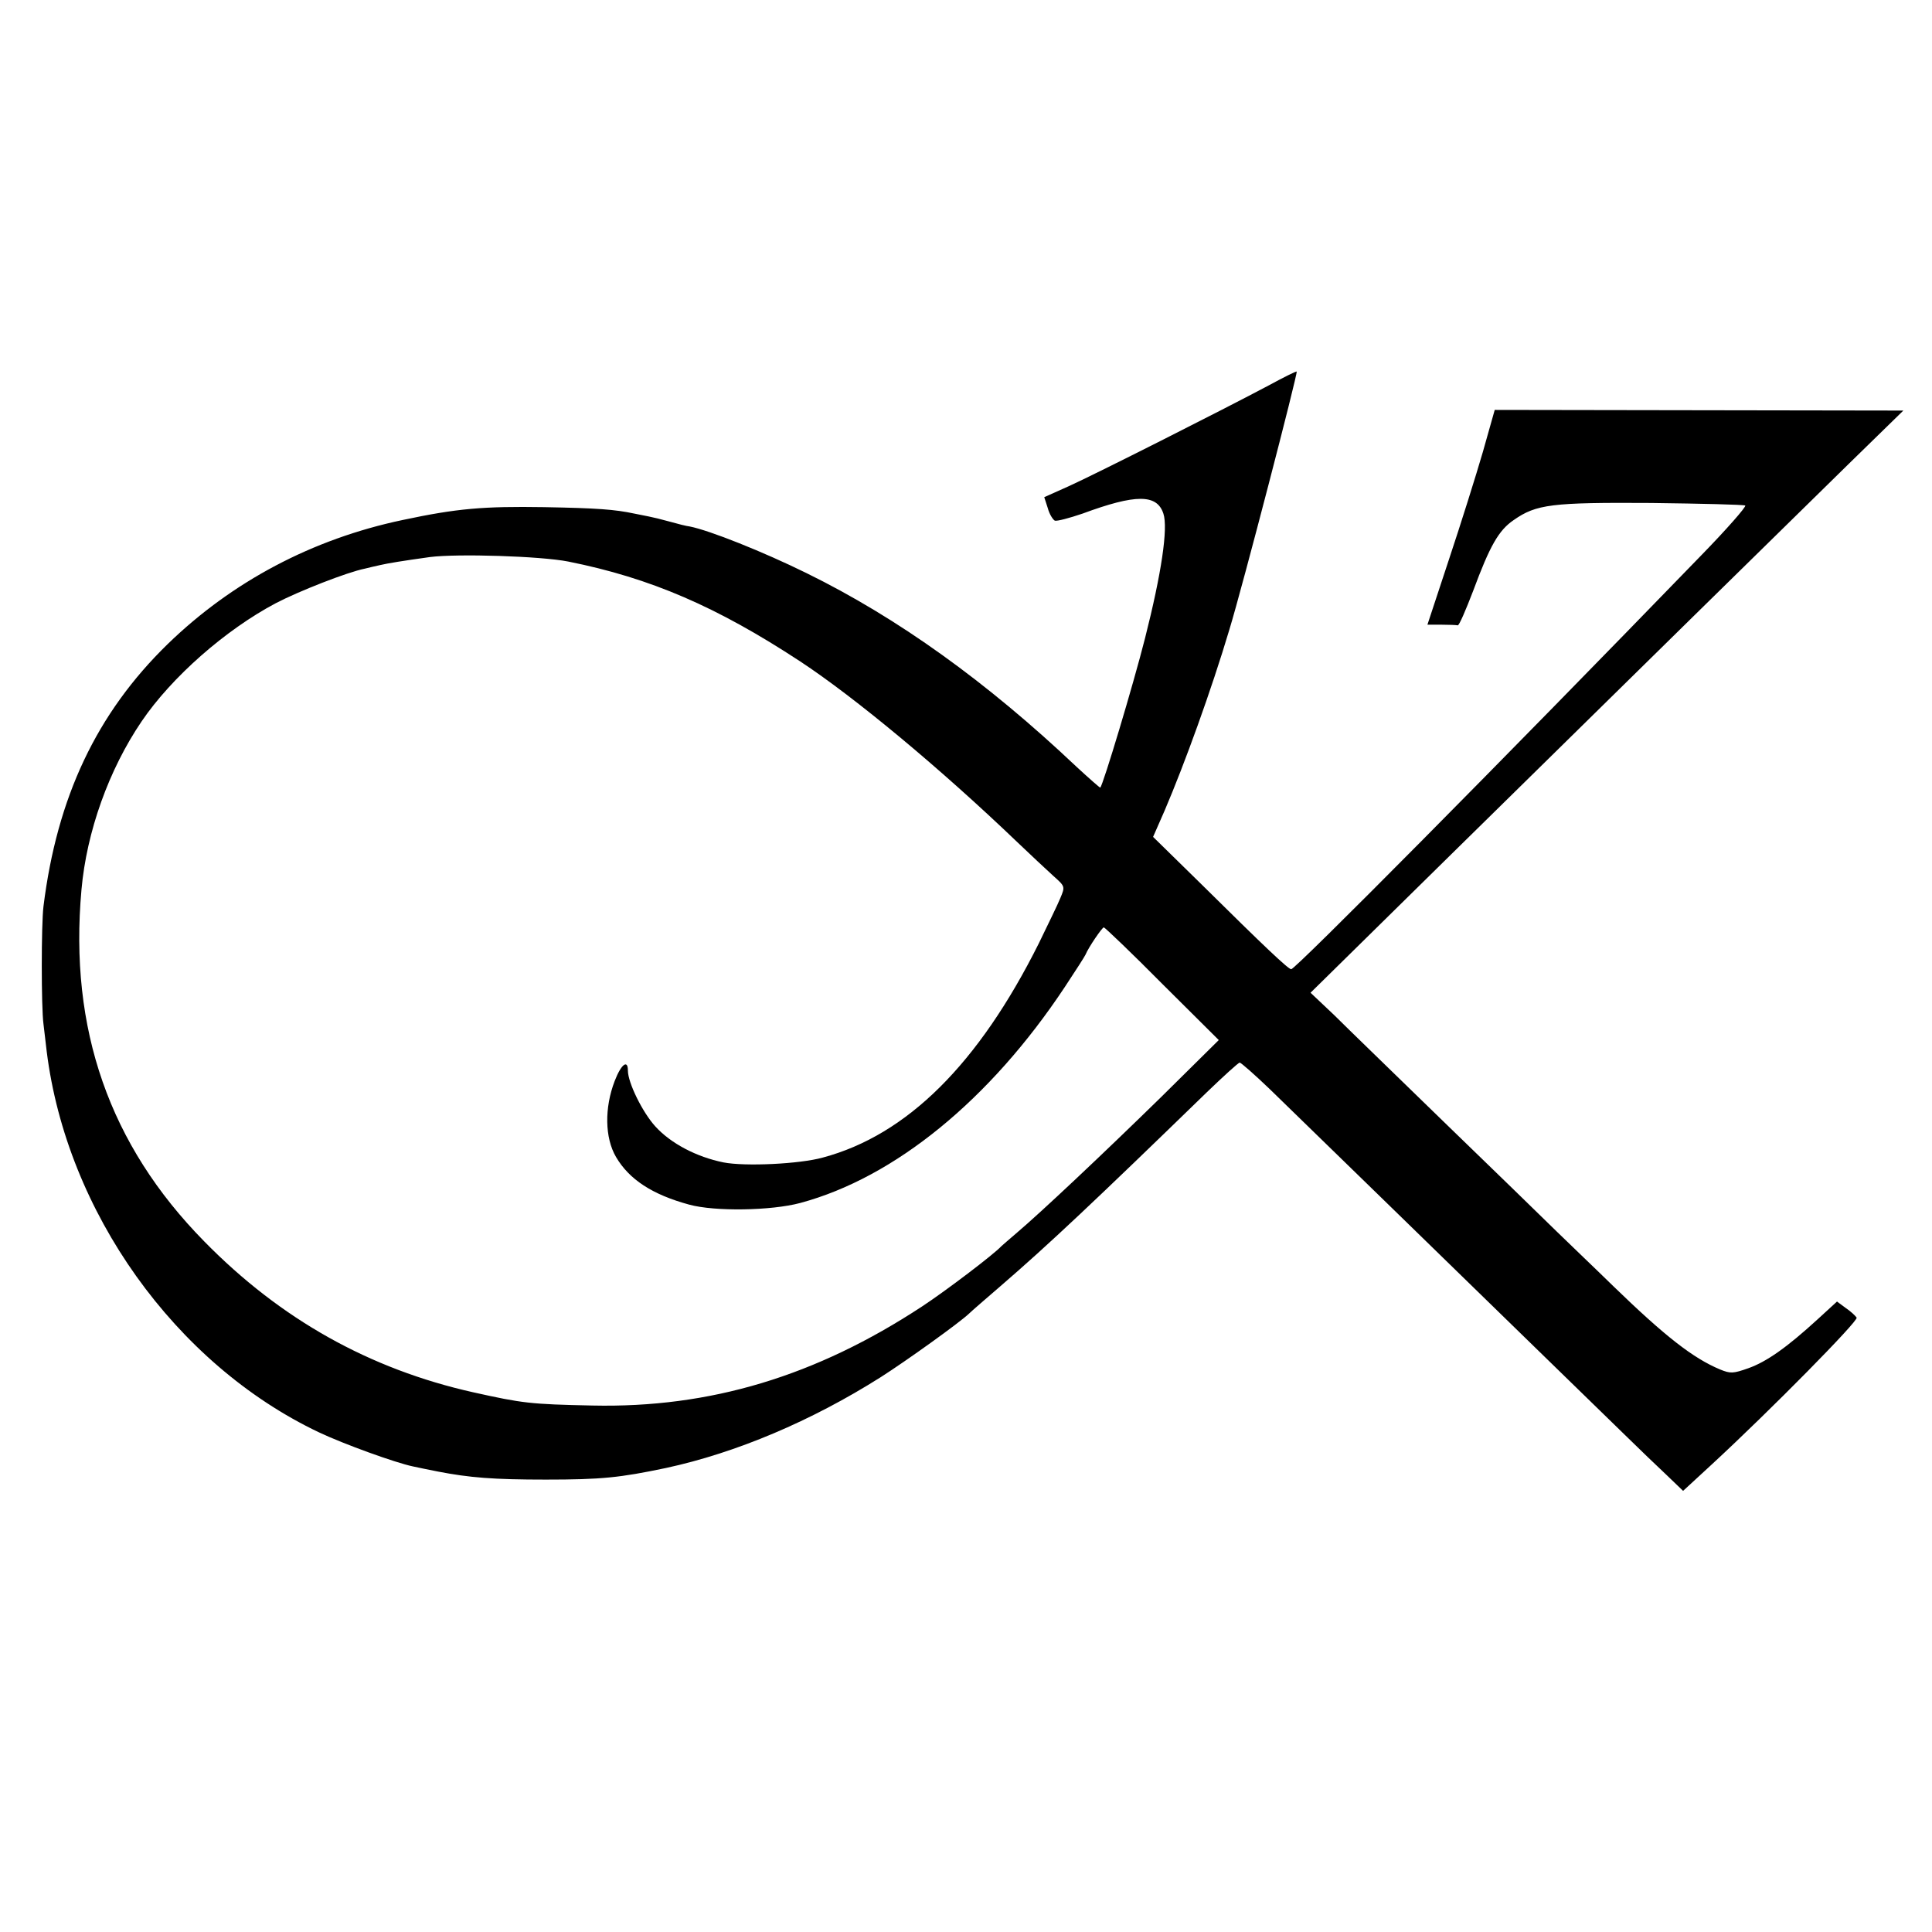 <?xml version="1.0" standalone="no"?>
<!DOCTYPE svg PUBLIC "-//W3C//DTD SVG 20010904//EN"
 "http://www.w3.org/TR/2001/REC-SVG-20010904/DTD/svg10.dtd">
<svg version="1.0" xmlns="http://www.w3.org/2000/svg"
 width="600pt" height="600pt" viewBox="0 0 600 600"
 preserveAspectRatio="xMidYMid meet">
<g transform="translate(0,600) scale(0.1,-0.1)"
fill="#000000" stroke="none">
<path d="M3940 4803 c-145 -77 -541 -277 -621 -313 l-76 -34 11 -34 c5 -19 16
-36 22 -39 7 -2 45 8 86 22 165 61 231 61 251 0 15 -45 -6 -186 -57 -387 -37
-146 -130 -455 -139 -464 -1 -1 -34 28 -73 64 -280 265 -556 463 -839 602
-136 67 -302 133 -363 145 -10 1 -37 8 -62 15 -25 7 -54 14 -65 16 -11 2 -31
6 -45 9 -61 13 -116 17 -280 20 -189 3 -271 -4 -440 -40 -280 -59 -529 -191
-729 -385 -221 -215 -344 -476 -386 -815 -7 -57 -7 -313 0 -365 2 -19 7 -57
10 -85 62 -498 399 -971 845 -1183 78 -37 239 -95 292 -106 13 -3 48 -10 78
-16 98 -19 172 -25 335 -25 173 0 230 6 373 36 218 47 452 146 667 282 80 51
246 170 275 198 8 8 51 45 95 83 152 131 296 267 643 604 52 50 98 92 102 92
4 0 46 -37 93 -82 108 -105 593 -577 836 -814 103 -100 222 -216 266 -259 44
-43 103 -100 131 -126 l51 -49 89 82 c183 169 456 446 450 456 -4 6 -19 20
-34 30 l-27 20 -60 -55 c-96 -88 -159 -132 -215 -152 -48 -17 -56 -17 -88 -4
-84 35 -171 103 -332 259 -52 51 -132 127 -176 170 -45 44 -202 197 -350 340
-148 144 -302 293 -341 332 l-73 69 436 429 c240 236 579 569 753 740 174 171
392 385 484 475 l168 164 -635 1 -634 1 -37 -131 c-21 -72 -68 -222 -105 -333
l-67 -203 43 0 c24 0 47 -1 51 -2 4 -2 25 47 48 107 52 140 79 188 126 220 70
49 118 55 427 53 156 -2 287 -5 292 -8 4 -3 -57 -73 -137 -155 -623 -643
-1260 -1285 -1273 -1285 -9 0 -83 70 -277 262 l-152 149 36 82 c62 145 145
374 201 562 41 134 213 797 209 801 -1 2 -41 -18 -87 -43z m-2175 -547 c255
-51 461 -140 720 -310 170 -112 435 -332 675 -562 41 -39 91 -86 111 -104 37
-33 37 -33 22 -69 -8 -20 -39 -83 -67 -141 -187 -374 -409 -595 -671 -665 -72
-20 -241 -28 -308 -15 -84 17 -164 59 -212 112 -40 44 -85 136 -85 173 0 36
-21 20 -41 -32 -32 -83 -31 -176 4 -236 41 -70 113 -117 227 -148 80 -22 255
-19 345 5 294 79 590 321 822 671 33 50 62 95 64 100 10 24 52 85 57 85 4 -1
86 -79 182 -176 l175 -174 -180 -178 c-179 -175 -372 -357 -450 -423 -22 -19
-42 -36 -45 -39 -24 -26 -173 -139 -246 -187 -330 -217 -659 -316 -1024 -308
-193 4 -217 7 -370 41 -322 72 -599 227 -836 469 -294 299 -420 659 -381 1092
16 180 85 373 187 523 93 137 260 284 417 367 71 37 221 96 276 107 12 3 33 8
47 11 26 6 69 13 155 25 86 11 344 3 430 -14z"/>
</g>
</svg>
